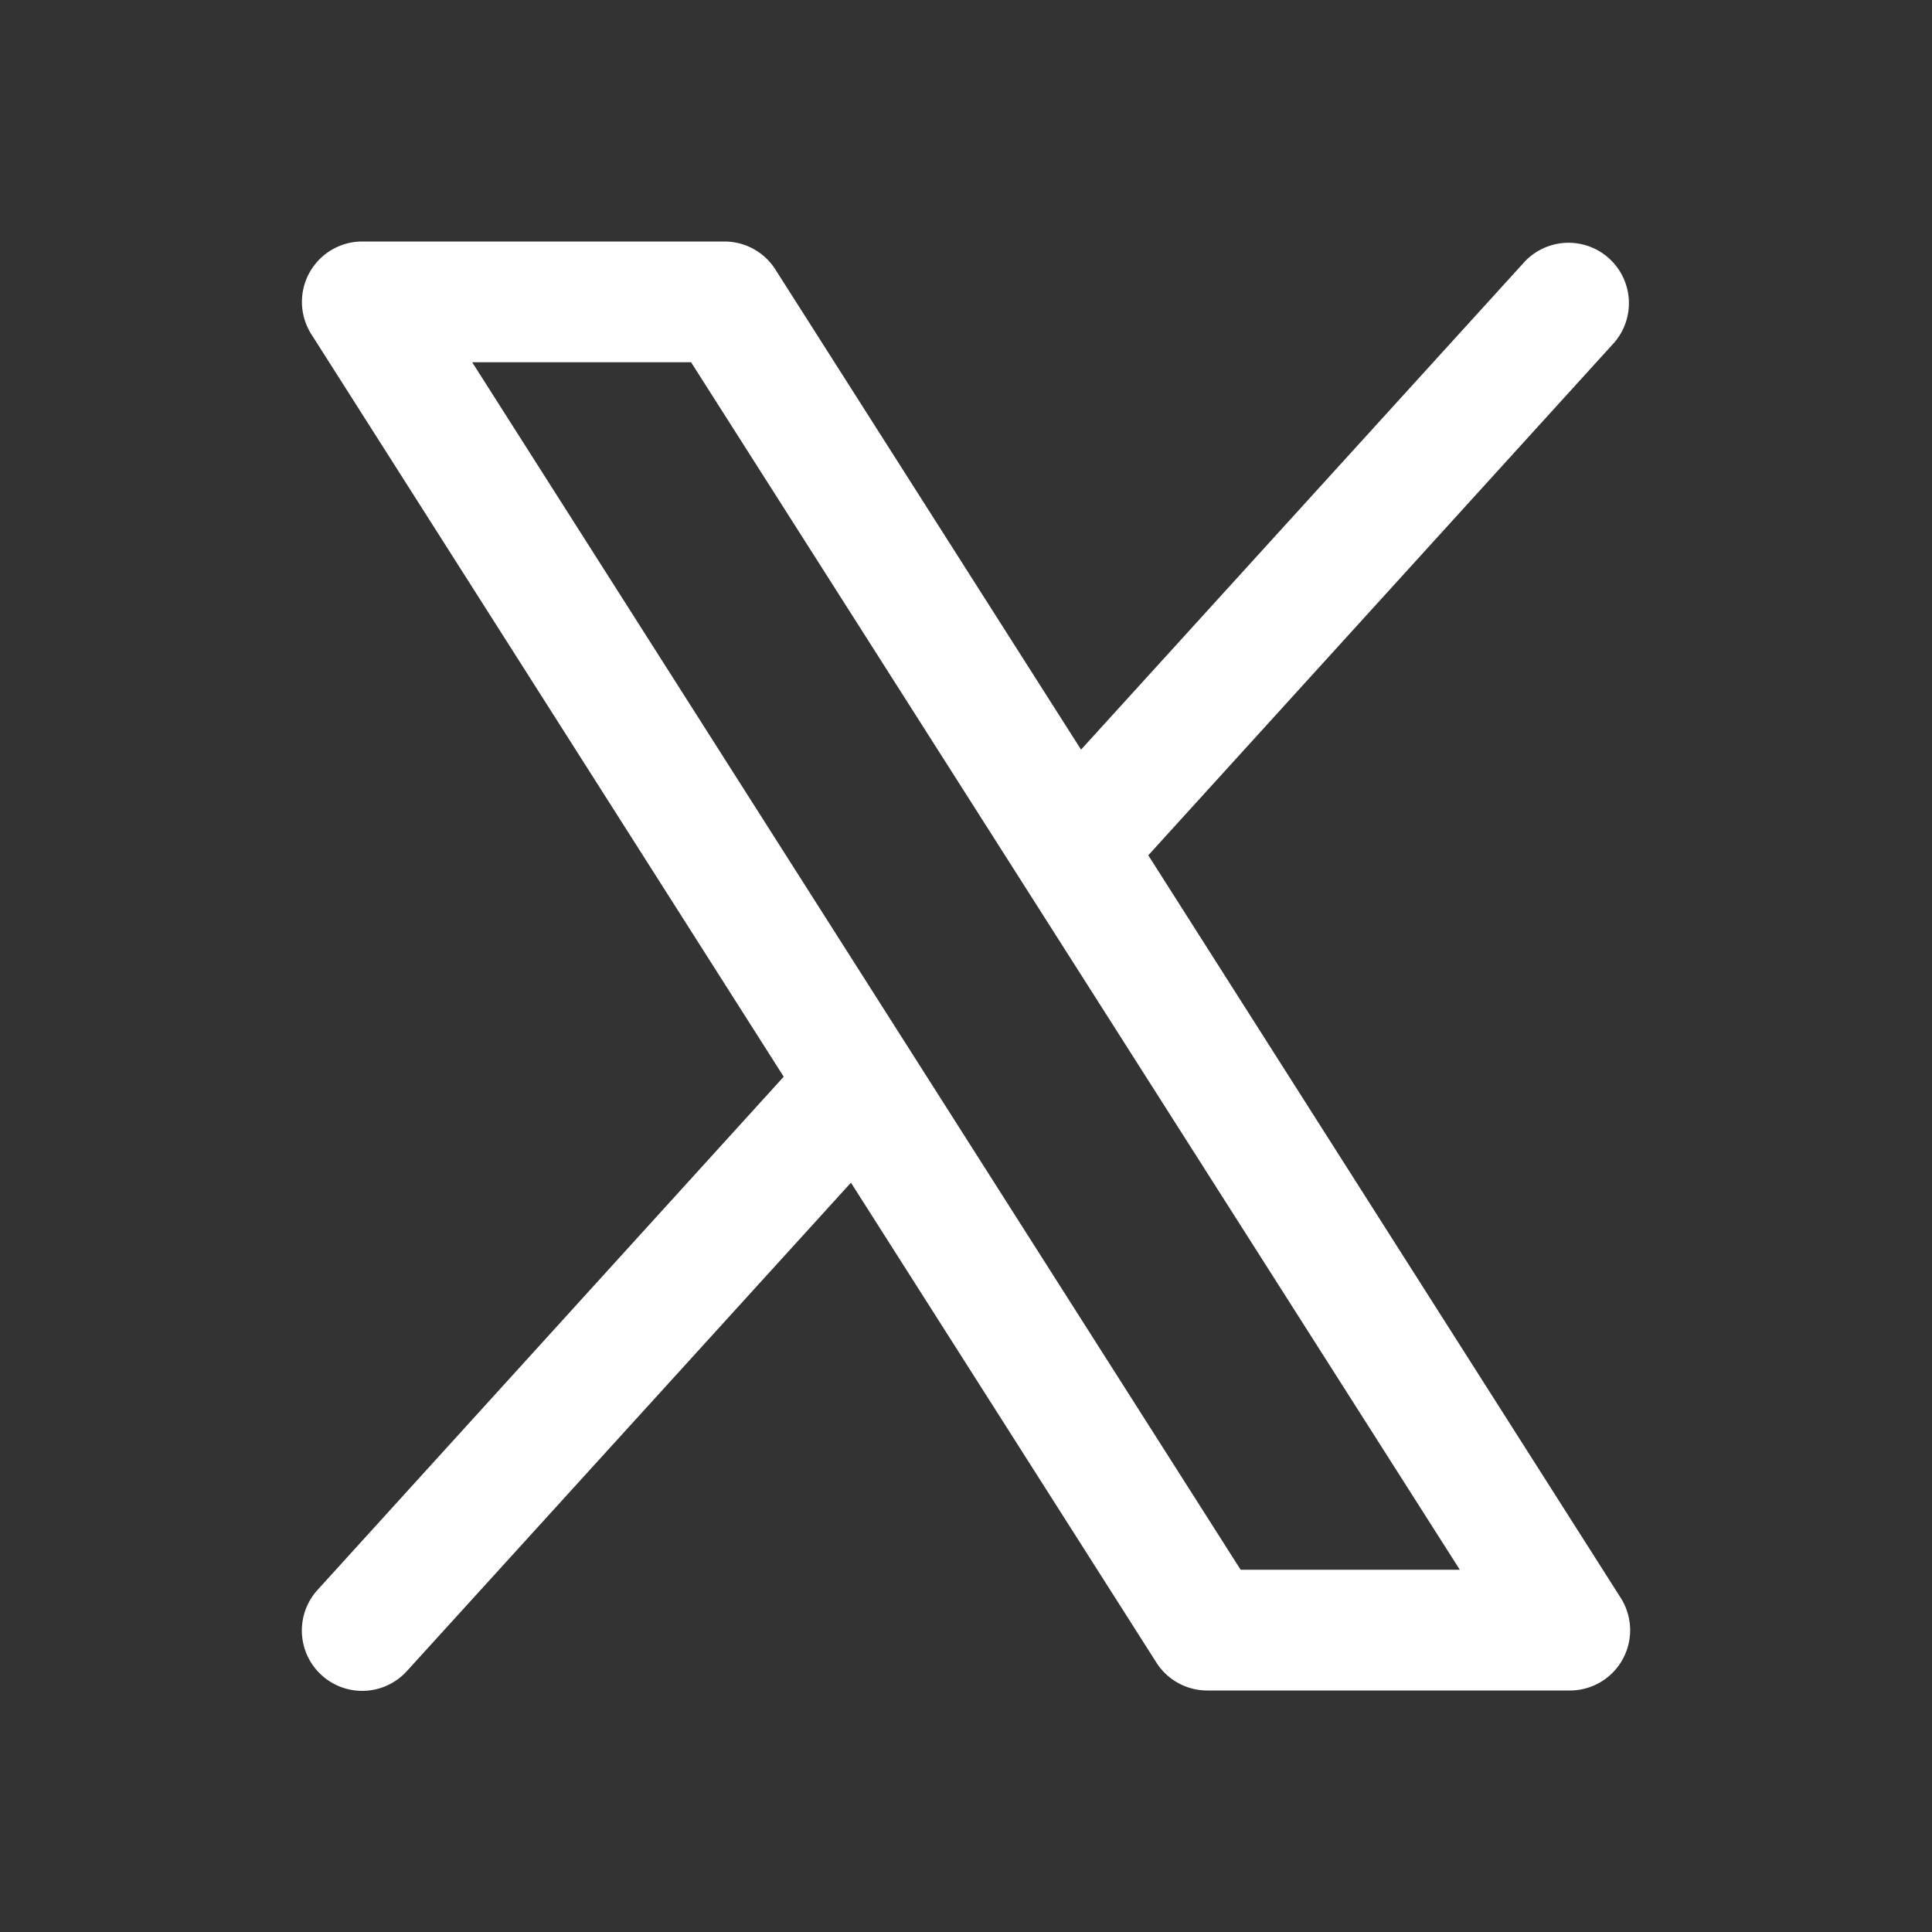 <svg xmlns="http://www.w3.org/2000/svg" width="20" height="20" fill="none"><rect width="100%" height="100%" fill="#333333" stroke="none"/><g clip-path="url(#a)"><path fill="#fff" d="m16.777 16.54-4.89-7.686 4.825-5.309a.625.625 0 0 0-.925-.84L11.191 7.76 8.027 2.79A.625.625 0 0 0 7.5 2.5H3.75a.625.625 0 0 0-.527.96l4.89 7.686-4.826 5.313a.624.624 0 1 0 .925.84l4.597-5.056 3.164 4.971a.625.625 0 0 0 .527.286h3.75a.624.624 0 0 0 .527-.96Zm-3.934-.29L4.888 3.75h2.266l7.958 12.5h-2.27Z"/></g><defs><clipPath id="a"><path fill="#fff" d="M0 0h20v20H0z"/></clipPath></defs></svg>